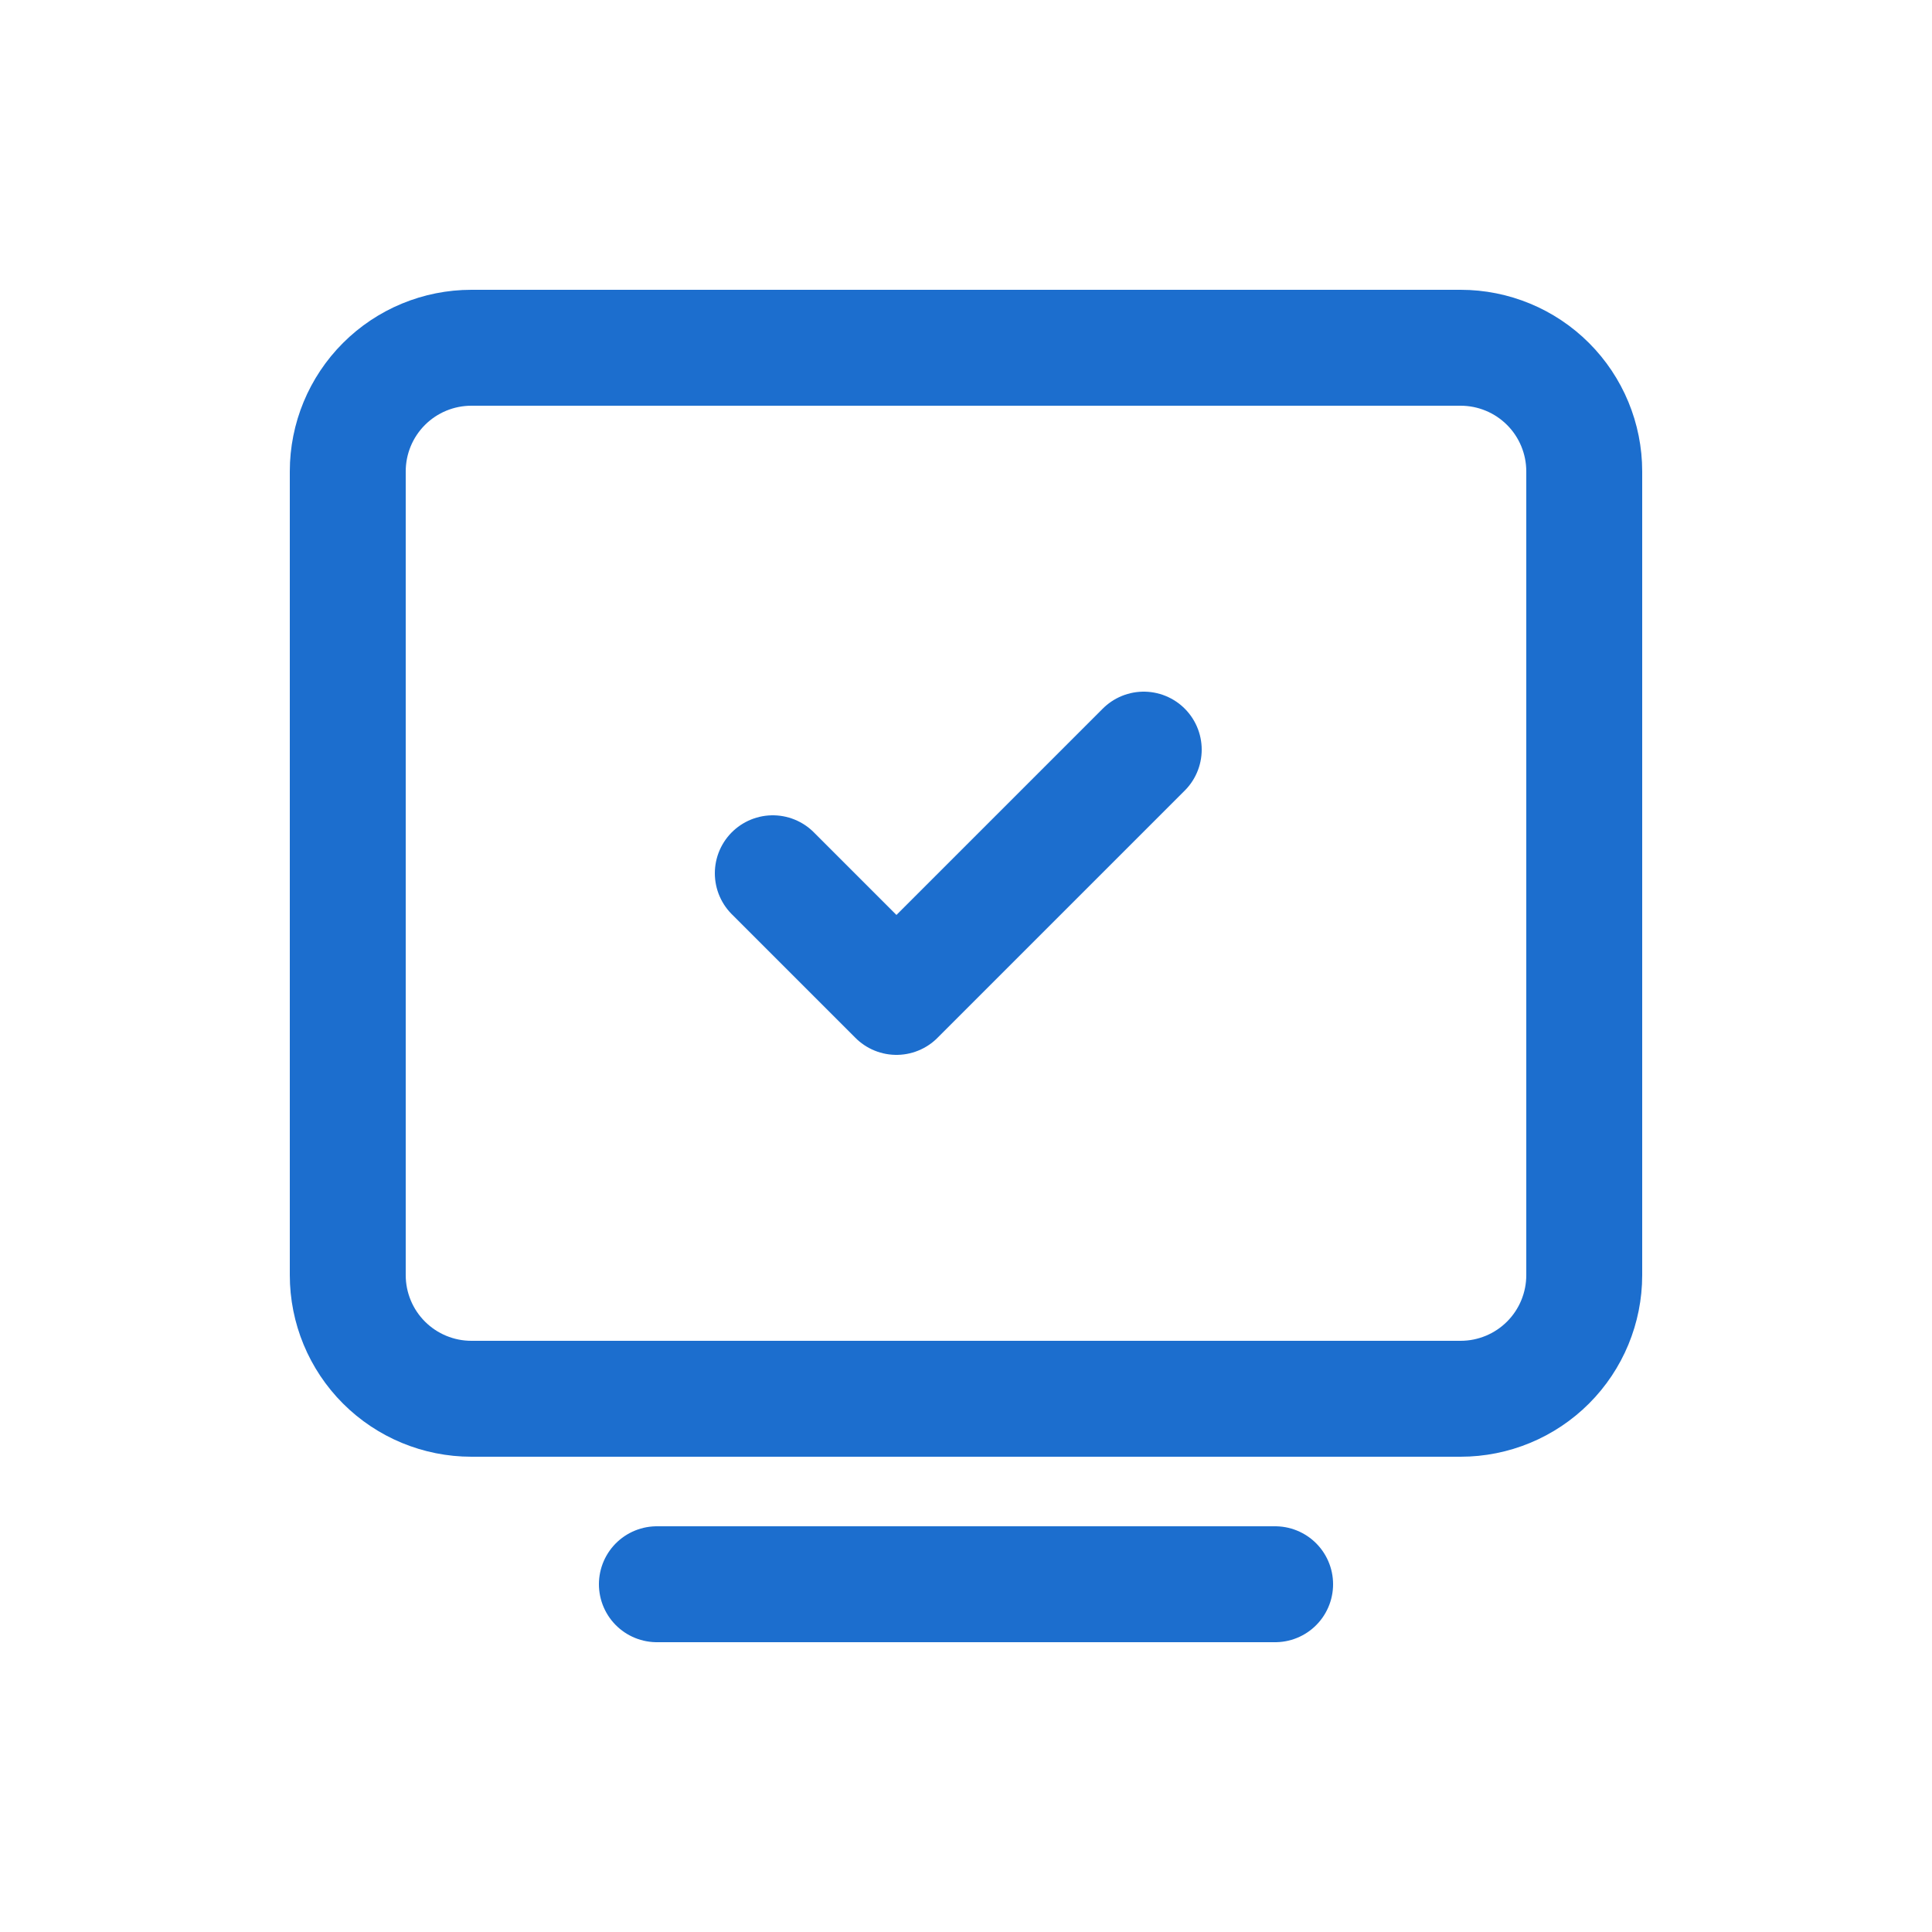 <svg width="50" height="50" viewBox="0 0 50 50" fill="none" xmlns="http://www.w3.org/2000/svg">
<path d="M17 41H33" stroke="#1C6ECE" stroke-width="3" stroke-linecap="round" stroke-linejoin="round"/>
<path d="M9 33V12.2C9 11.351 9.337 10.537 9.937 9.937C10.537 9.337 11.351 9 12.2 9H37.8C38.649 9 39.463 9.337 40.063 9.937C40.663 10.537 41 11.351 41 12.2V33C41 33.849 40.663 34.663 40.063 35.263C39.463 35.863 38.649 36.2 37.8 36.2H12.2C11.351 36.2 10.537 35.863 9.937 35.263C9.337 34.663 9 33.849 9 33Z" stroke="#1C6ECE" stroke-width="3"/>
<path d="M20 22.6L23.2 25.8L29.6 19.4" stroke="#1C6ECE" stroke-width="3" stroke-linecap="round" stroke-linejoin="round"/>
</svg>

